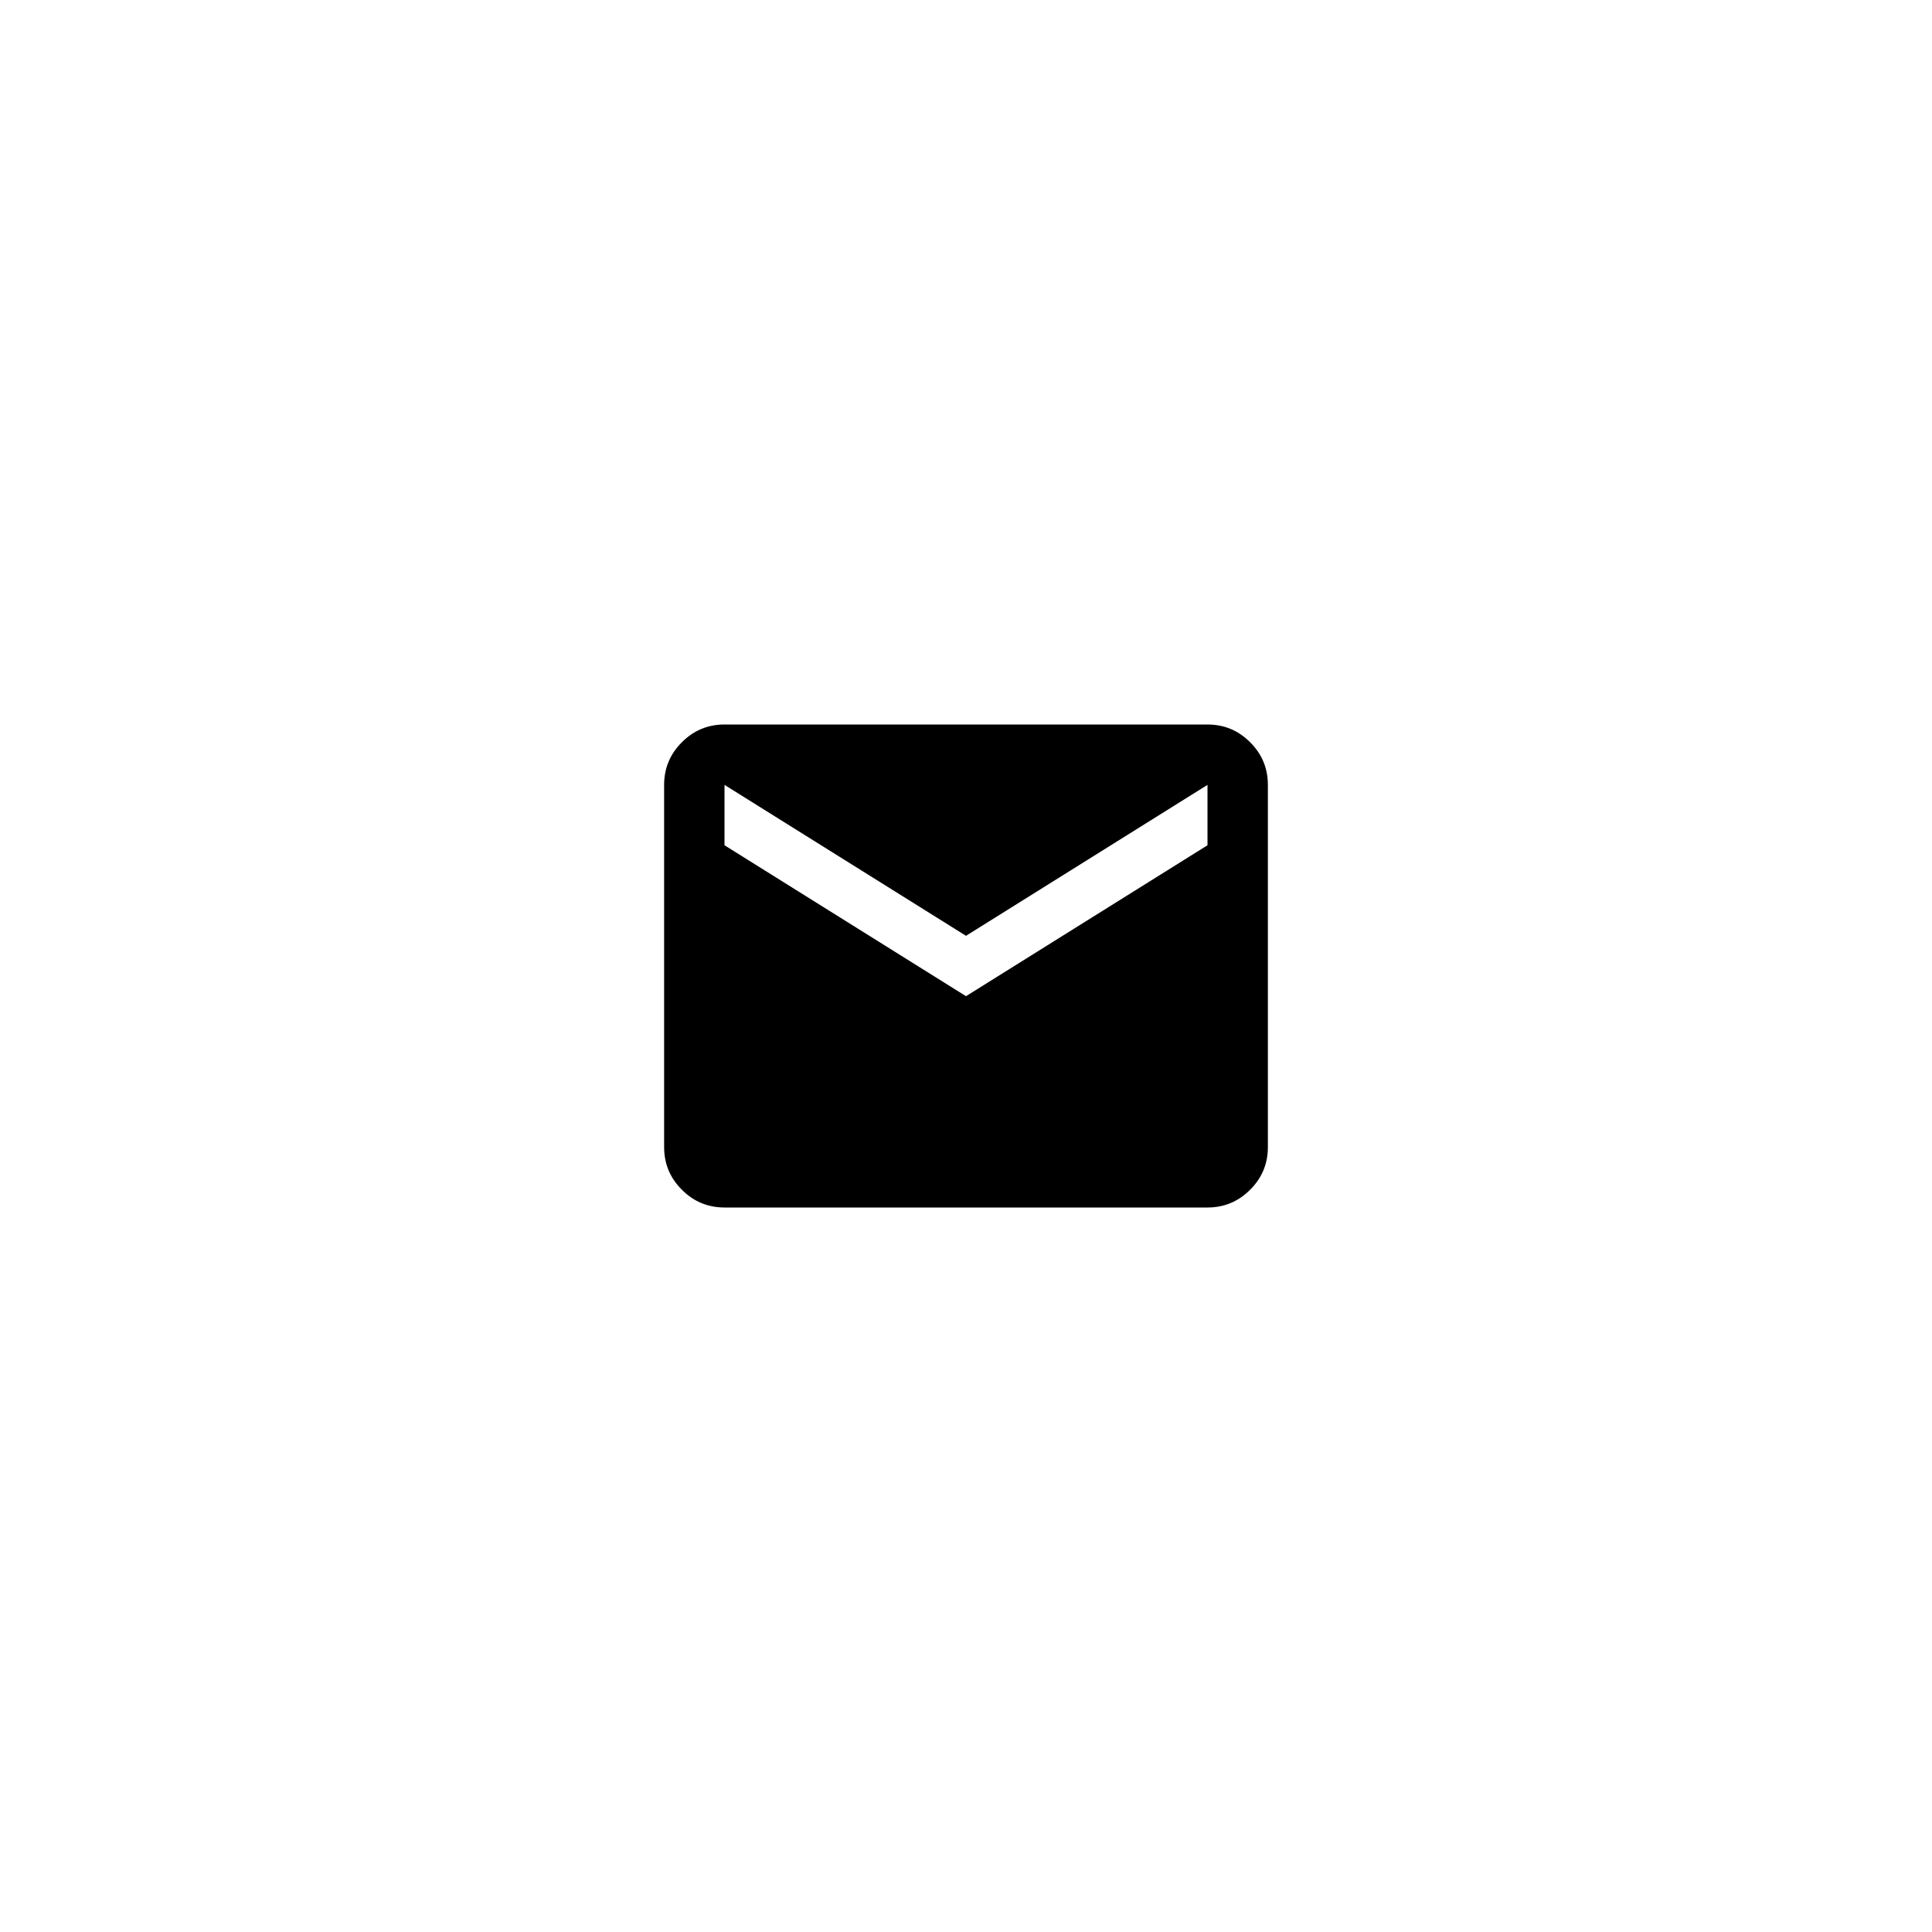<?xml version="1.0" encoding="UTF-8"?> <svg xmlns="http://www.w3.org/2000/svg" width="48" height="48" viewBox="0 0 48 48" fill="none"> <path d="M18 30C17.587 30 17.234 29.853 16.941 29.559C16.647 29.266 16.5 28.913 16.5 28.5V19.5C16.5 19.087 16.647 18.734 16.941 18.441C17.234 18.147 17.587 18 18 18H30C30.413 18 30.766 18.147 31.059 18.441C31.353 18.734 31.5 19.087 31.5 19.5V28.5C31.5 28.913 31.353 29.266 31.059 29.559C30.766 29.853 30.413 30 30 30H18ZM24 24.75L30 21V19.5L24 23.25L18 19.5V21L24 24.75Z" fill="black"></path> </svg> 